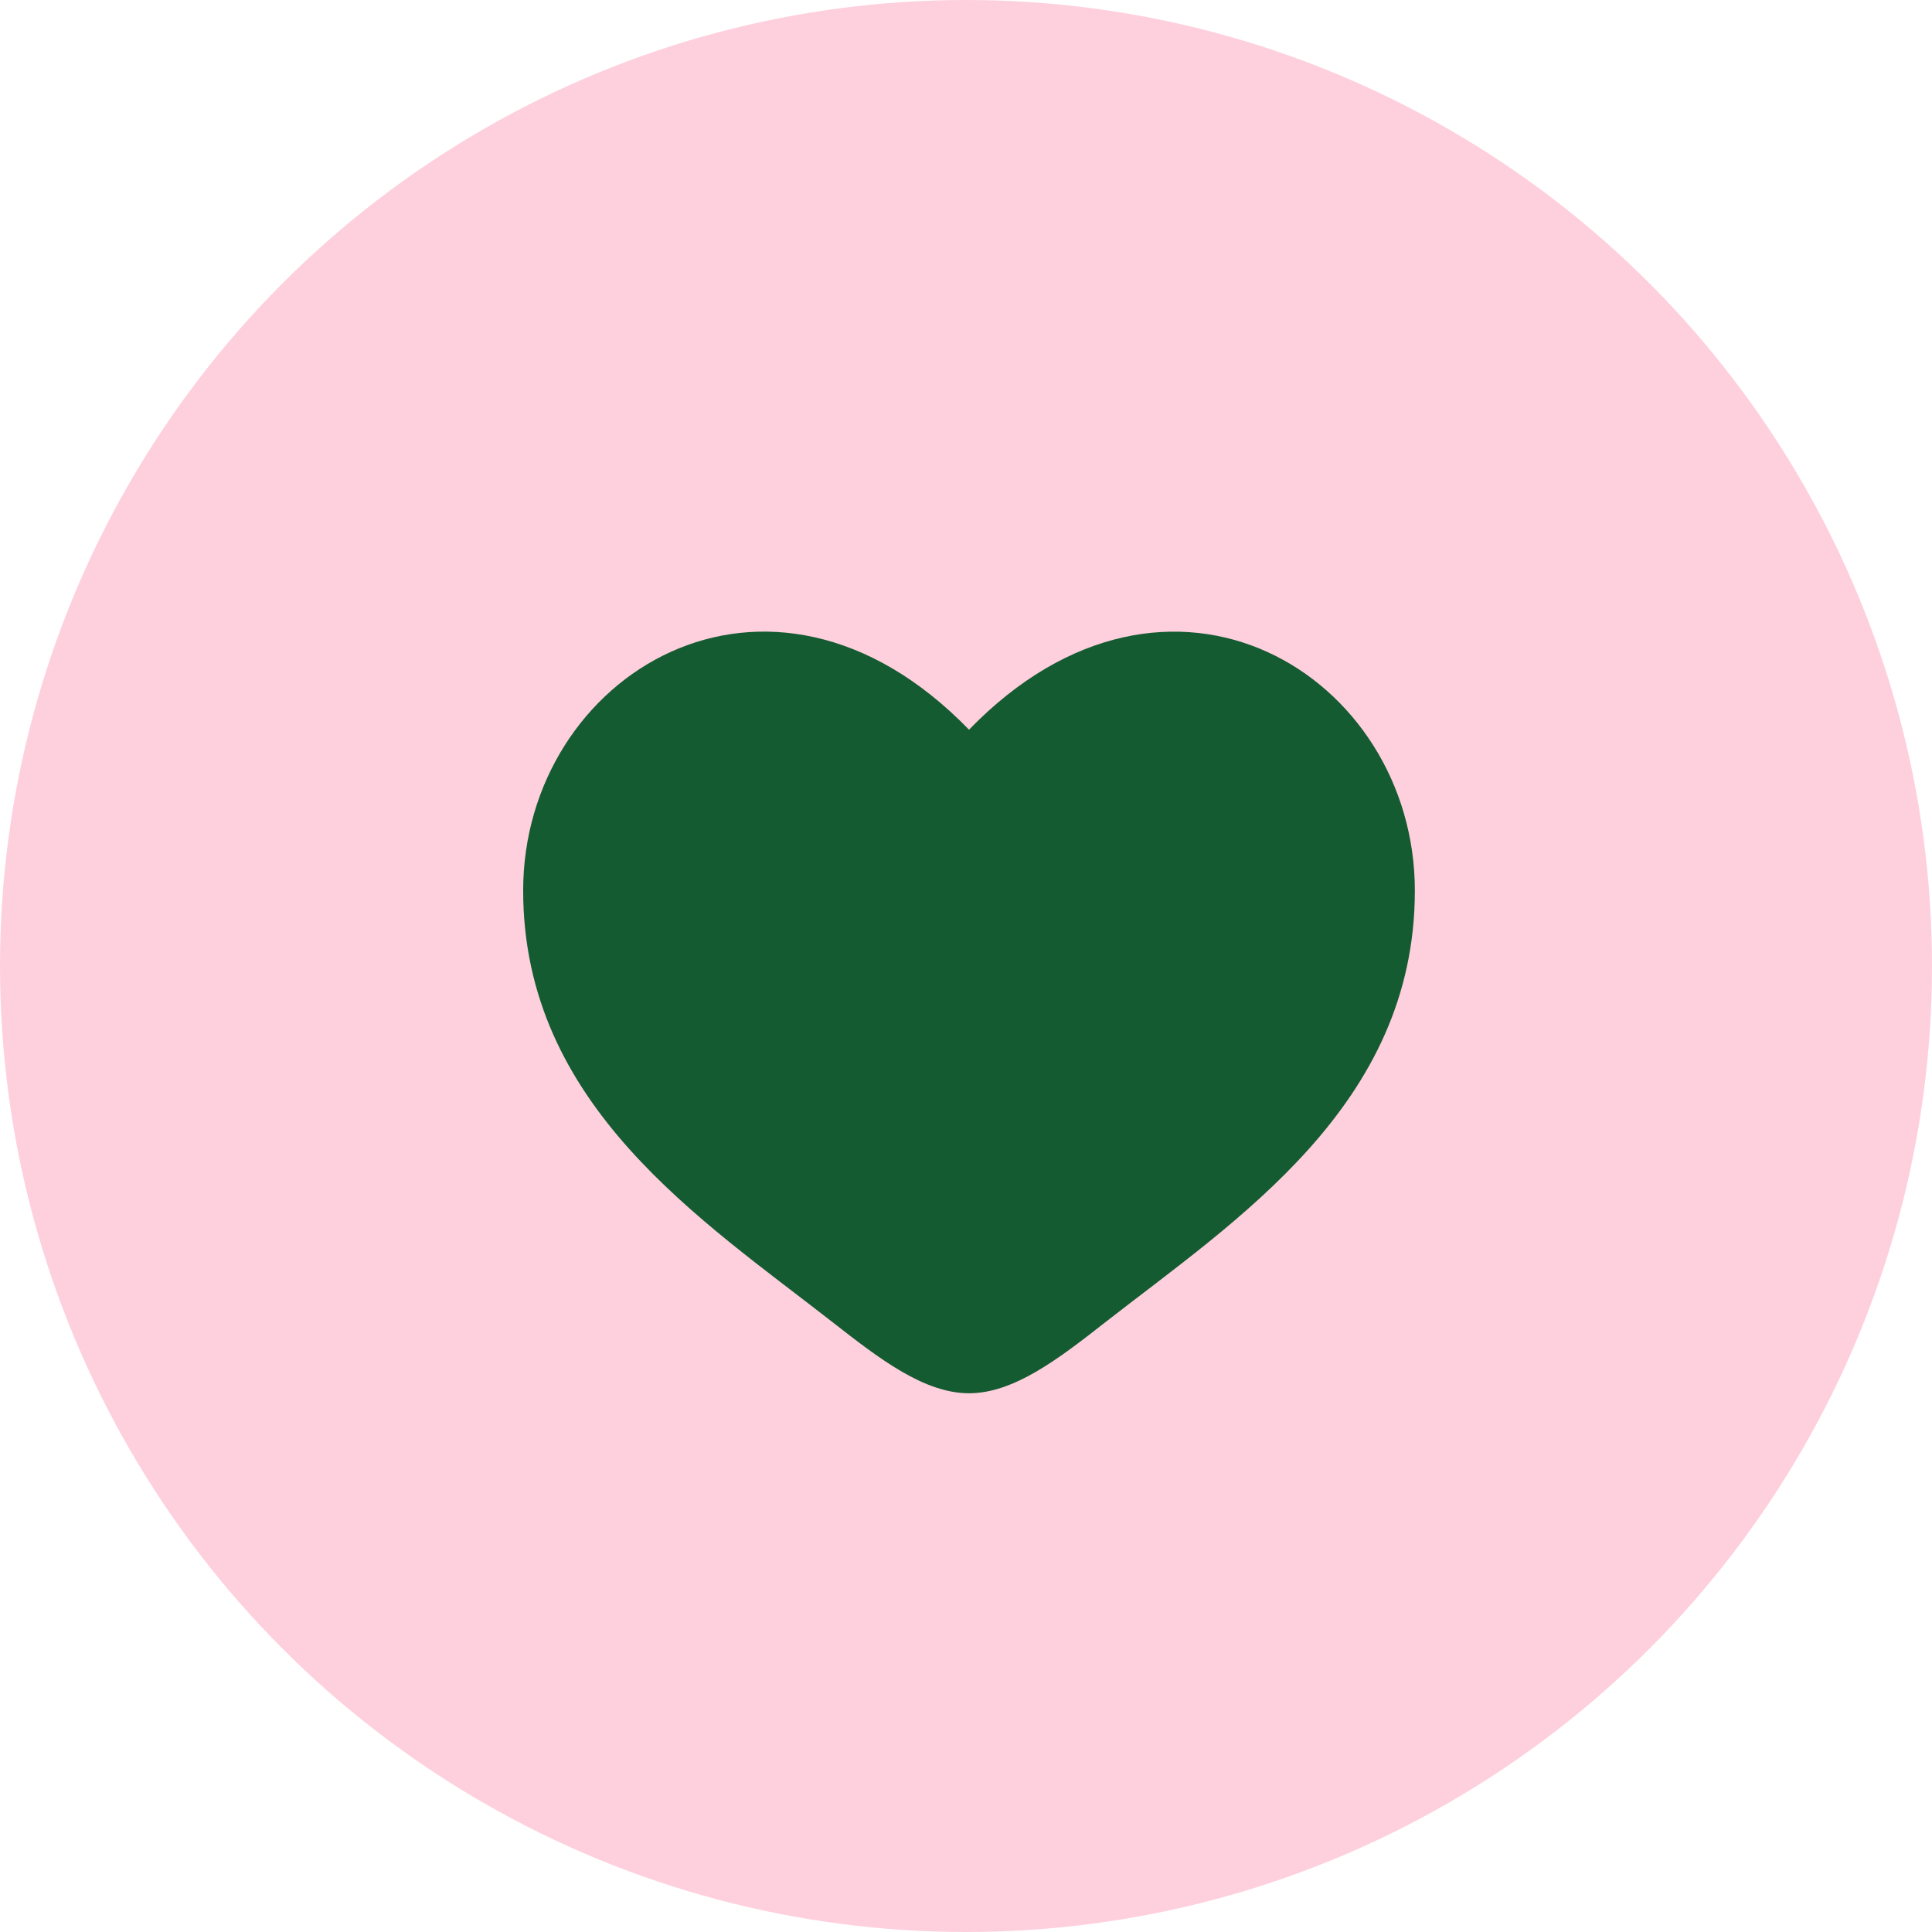 <svg width="104" height="104" viewBox="0 0 104 104" fill="none" xmlns="http://www.w3.org/2000/svg">
<circle opacity="0.8" cx="52" cy="52" r="52" fill="#FEC4D4"/>
<path d="M28.162 47.937C28.162 59.519 37.81 65.69 44.871 71.216C47.362 73.164 49.762 75 52.162 75C54.562 75 56.962 73.166 59.453 71.213C66.516 65.692 76.162 59.519 76.162 47.94C76.162 36.358 62.962 28.143 52.162 39.28C41.362 28.141 28.162 36.355 28.162 47.937Z" fill="#155B31"/>
</svg>
